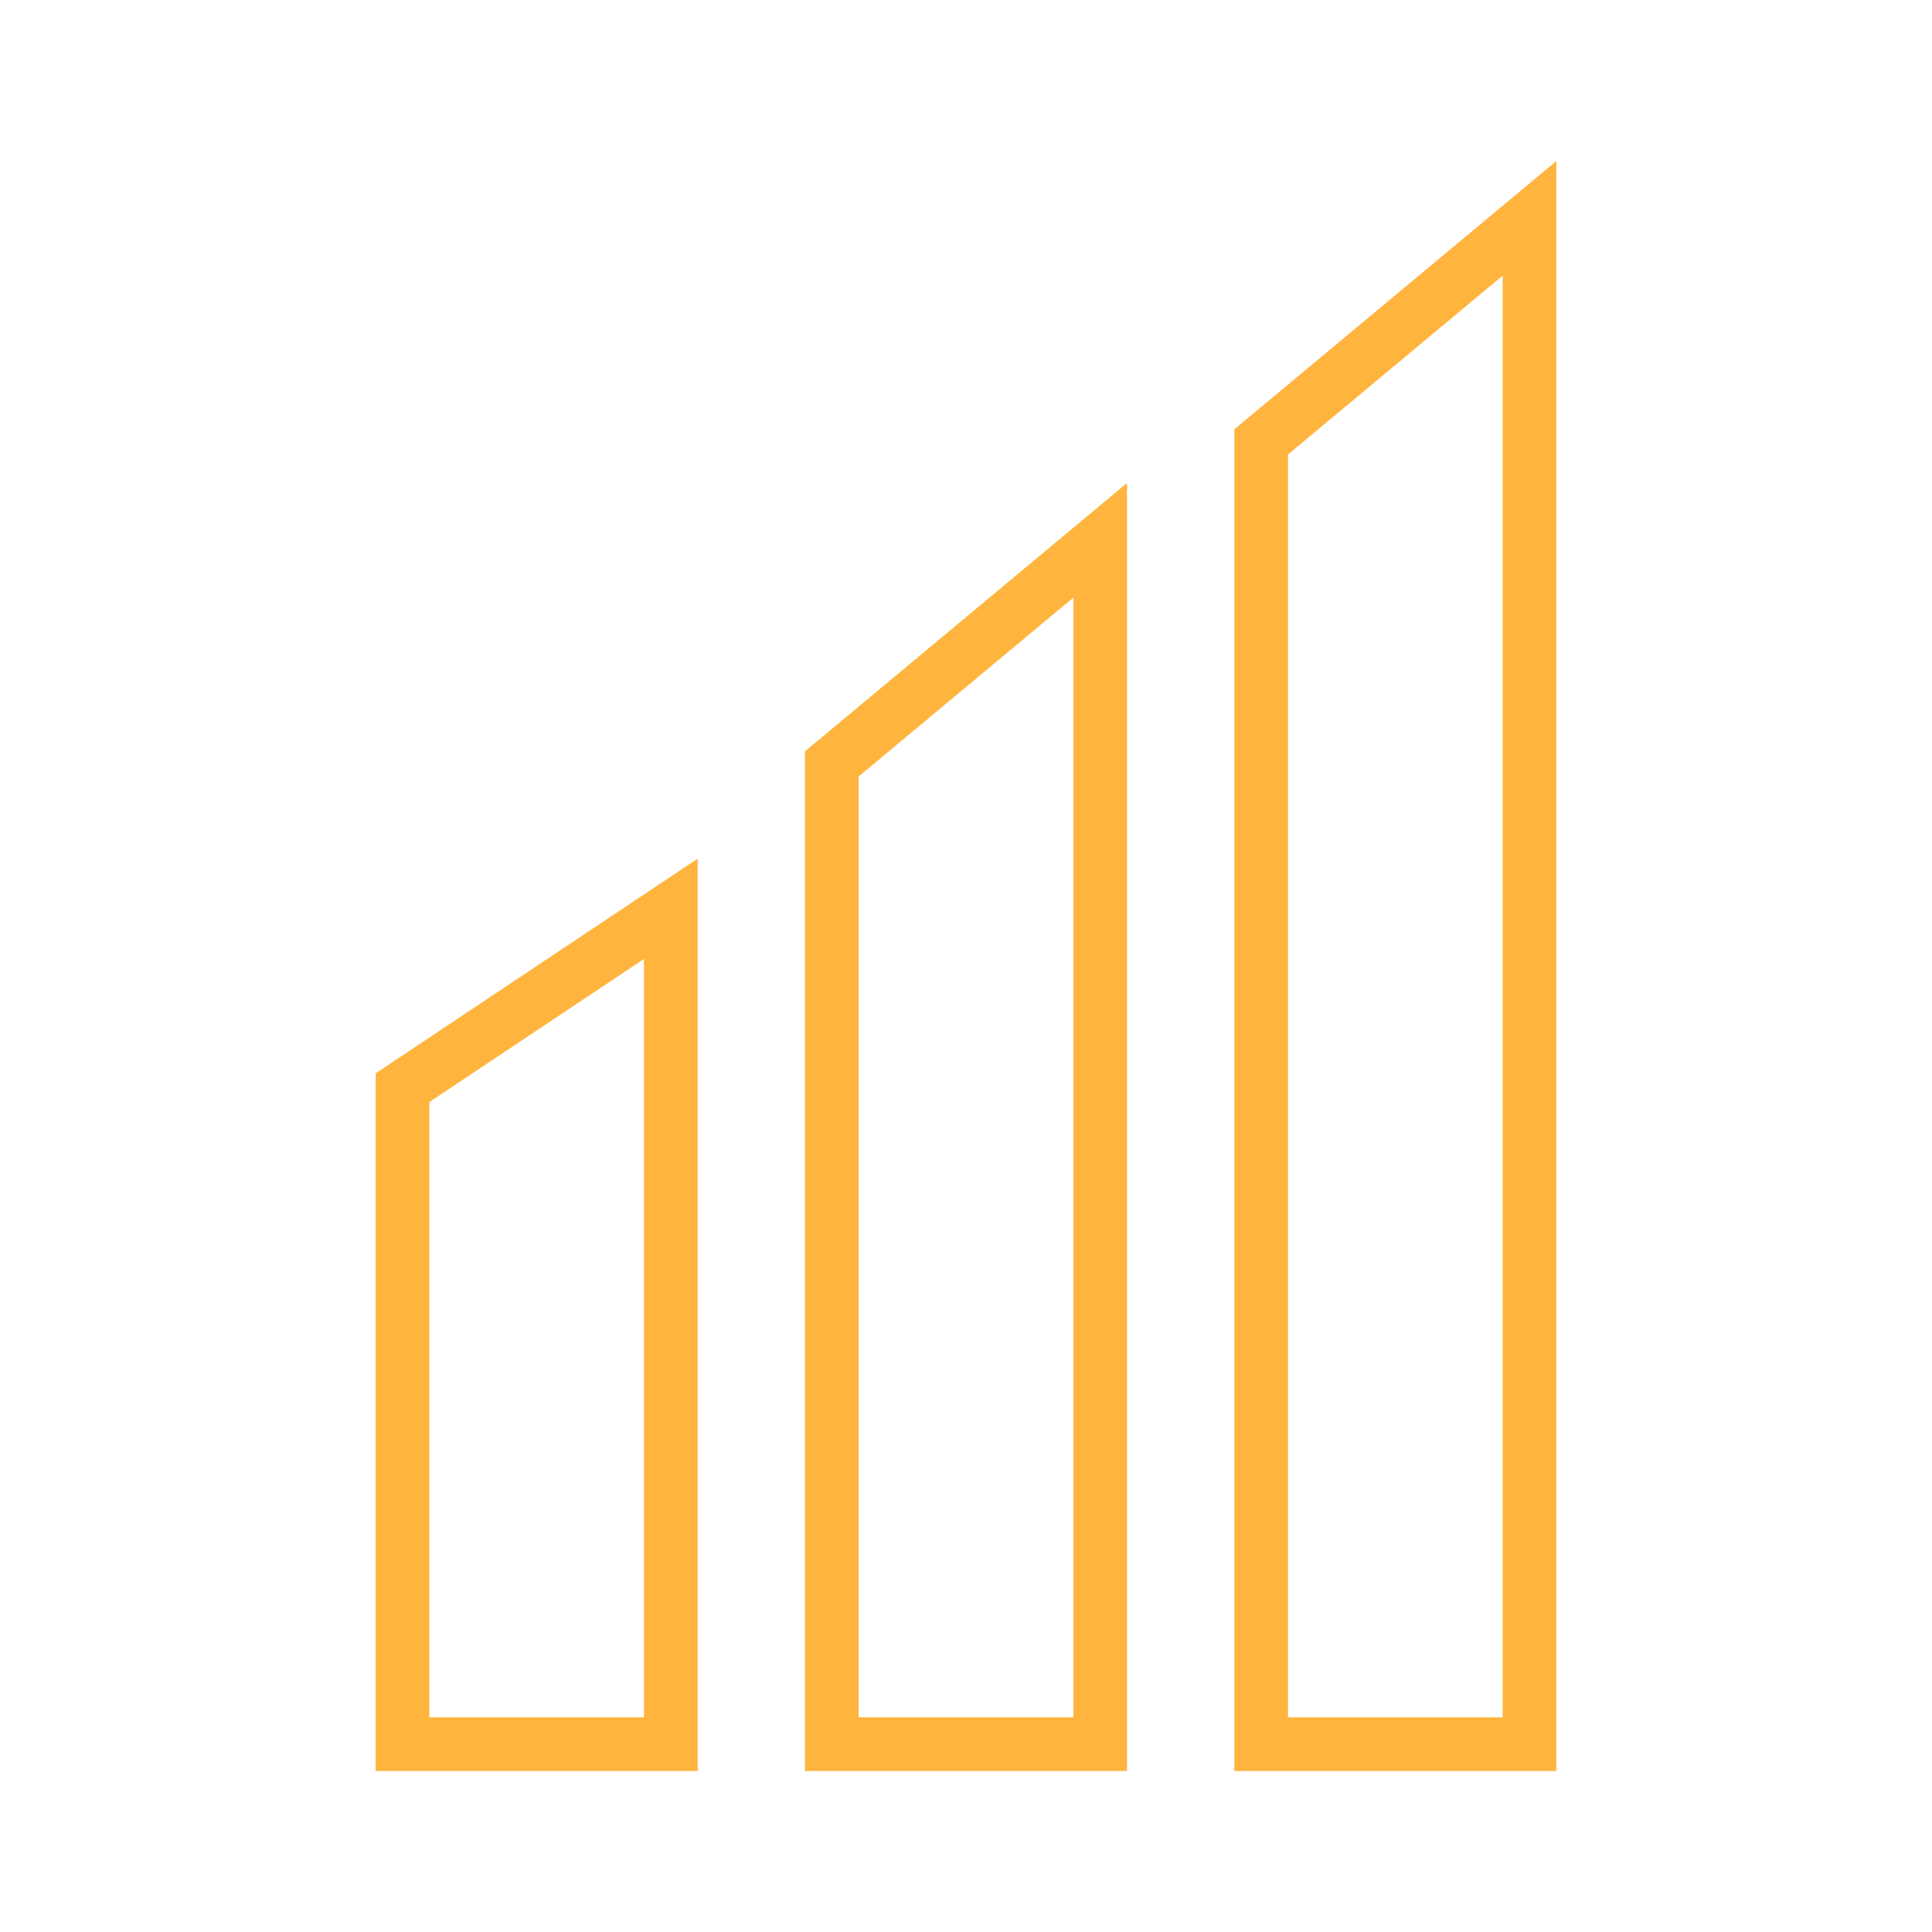 <svg width="36" height="36" viewBox="0 0 36 36" fill="none" xmlns="http://www.w3.org/2000/svg">
<path d="M7.5 32.5V20.268L12.5 16.934V32.5H7.5Z" stroke="#FFB43E"/>
<path d="M15.5 32.5V14.234L20.5 10.068V32.5H15.5Z" stroke="#FFB43E"/>
<path d="M23.5 32.5V8.234L28.5 4.068V32.5H23.5Z" stroke="#FFB43E"/>
</svg>

